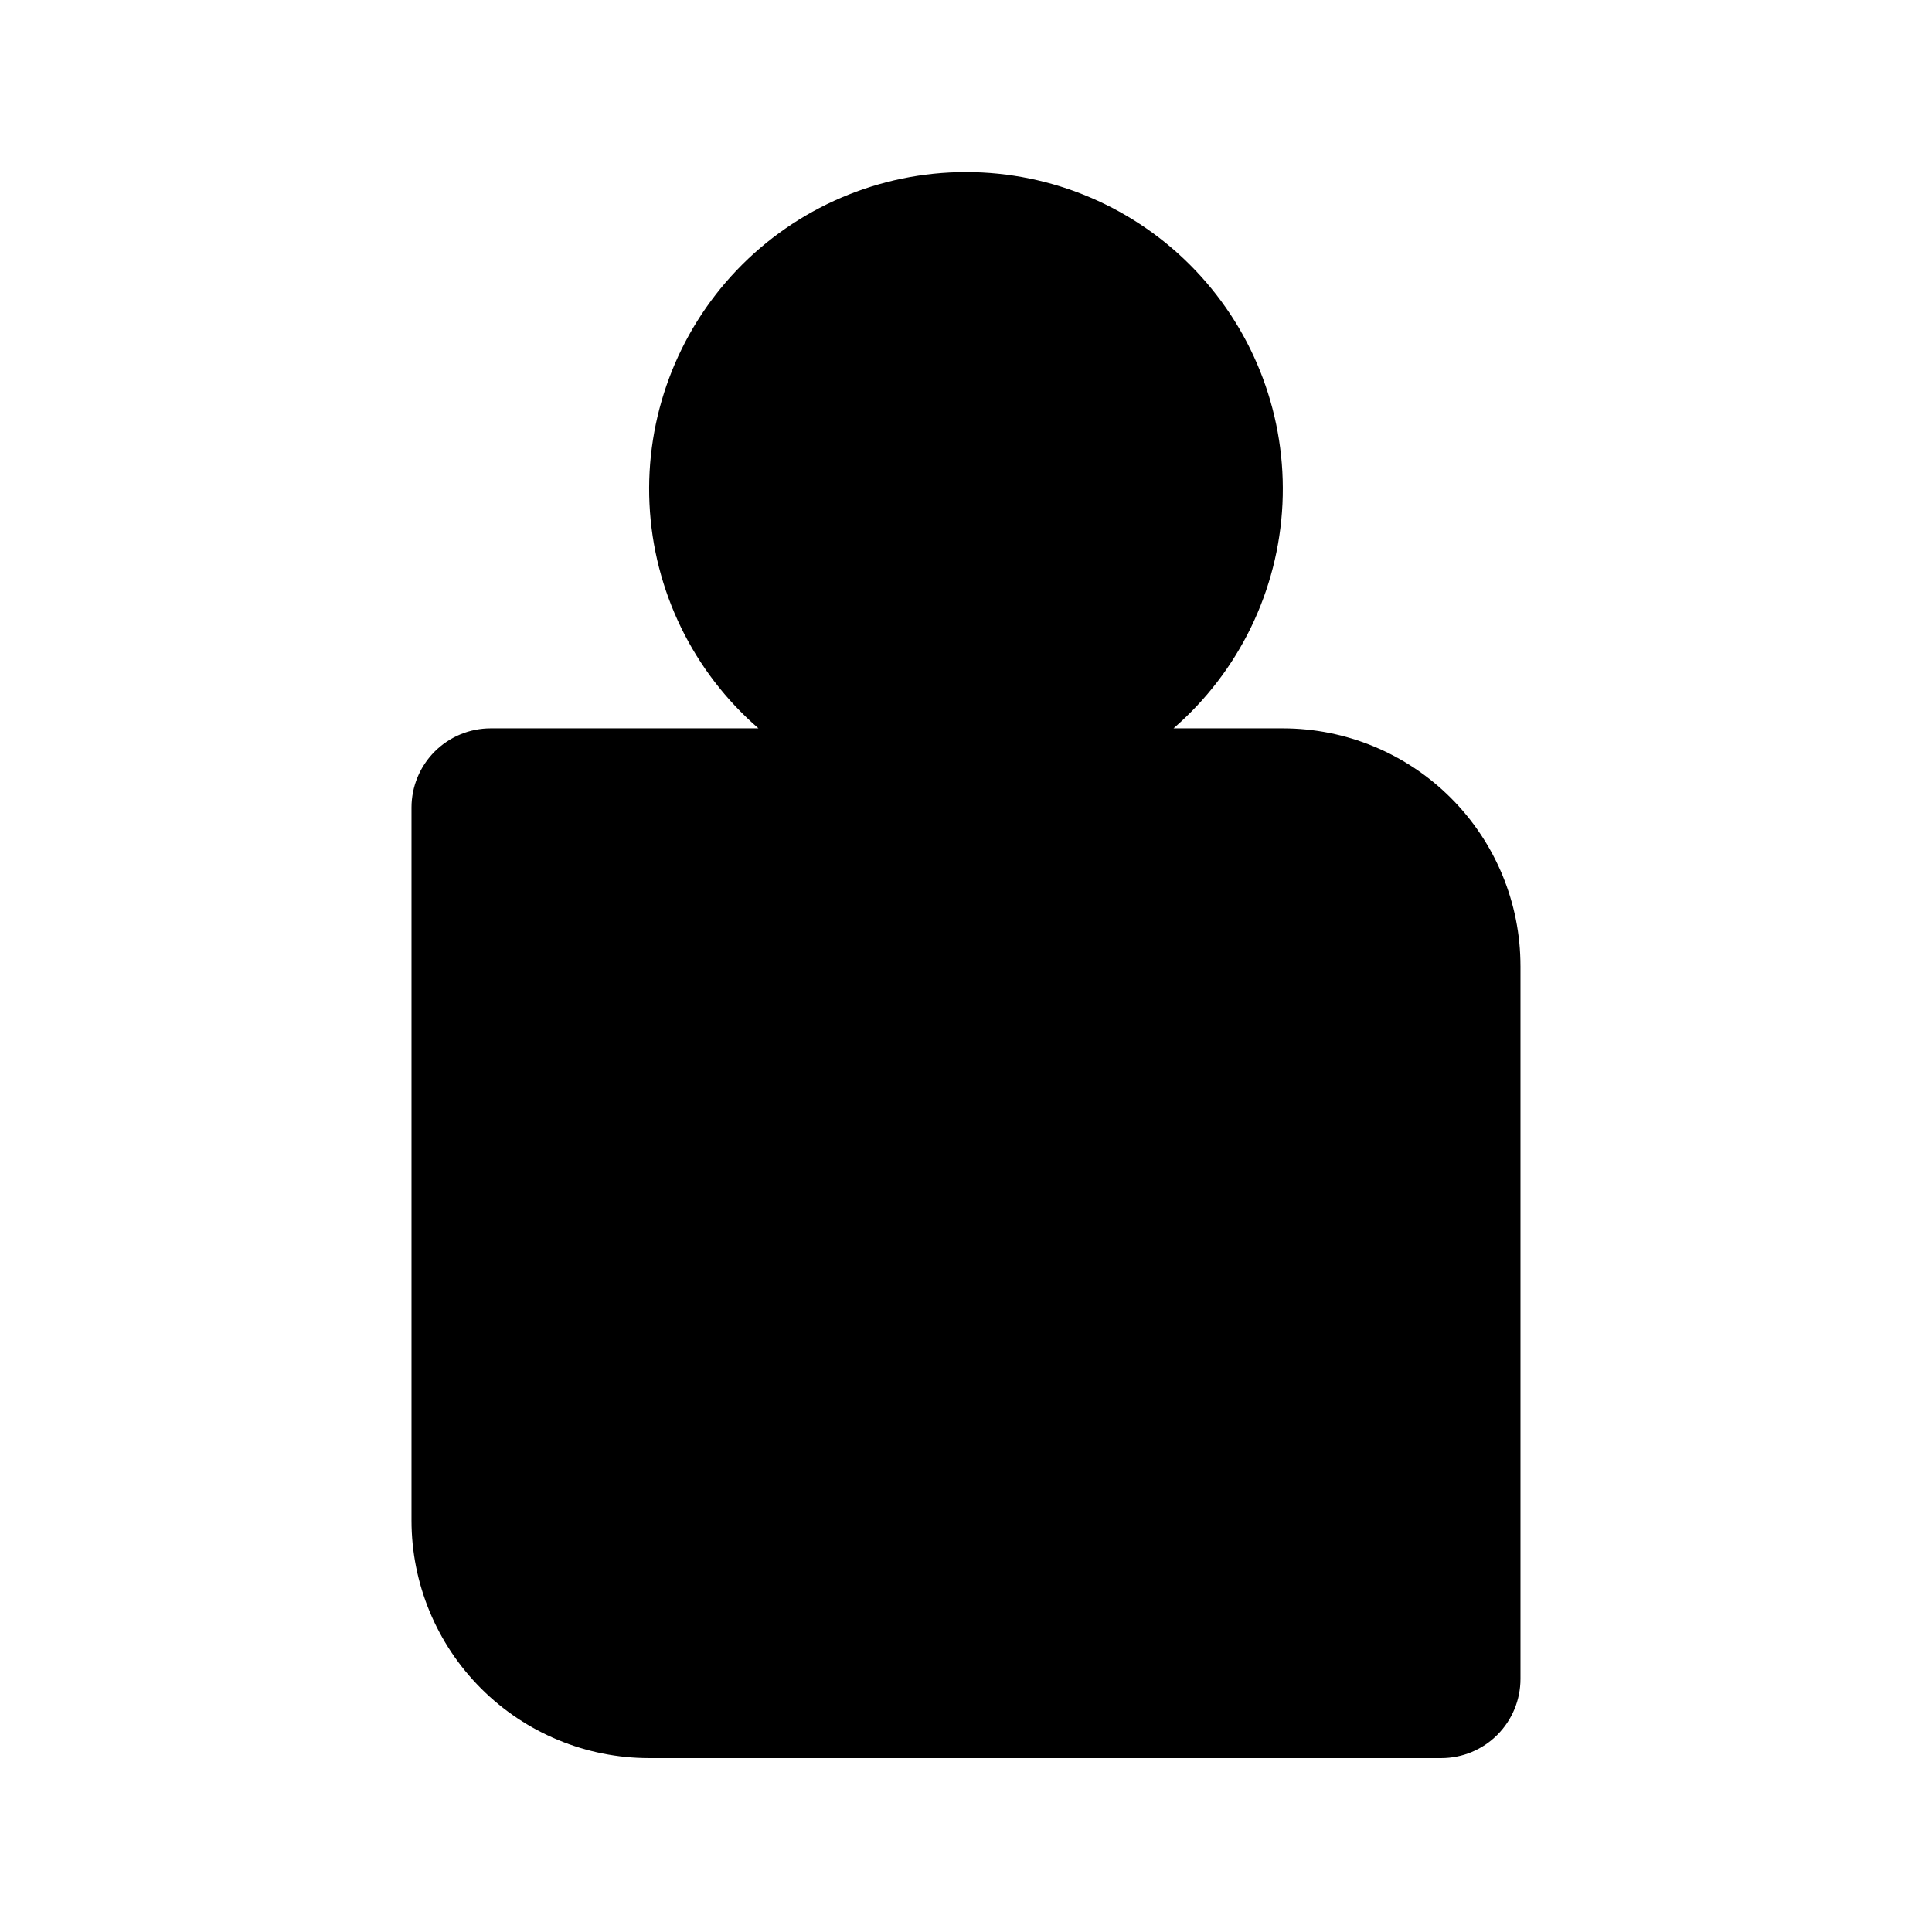 <?xml version="1.0" encoding="UTF-8"?>
<!-- Uploaded to: ICON Repo, www.iconrepo.com, Generator: ICON Repo Mixer Tools -->
<svg fill="#000000" width="800px" height="800px" version="1.1" viewBox="144 144 512 512" xmlns="http://www.w3.org/2000/svg">
 <path d="m546.94 400v188.93-0.004c0 5.57-2.211 10.906-6.148 14.844-3.934 3.938-9.273 6.148-14.844 6.148h-209.92c-16.703 0-32.723-6.633-44.531-18.445-11.812-11.809-18.445-27.828-18.445-44.531v-188.93c0-5.57 2.211-10.906 6.148-14.844s9.277-6.148 14.844-6.148h70.953c-17.352-15.039-27.785-36.531-28.875-59.465s7.262-45.316 23.105-61.934c15.848-16.617 37.809-26.02 60.77-26.02s44.918 9.402 60.766 26.02 24.195 39 23.105 61.934-11.523 44.426-28.875 59.465h28.969c16.703 0 32.723 6.633 44.531 18.445 11.812 11.809 18.445 27.828 18.445 44.531z"/>
</svg>